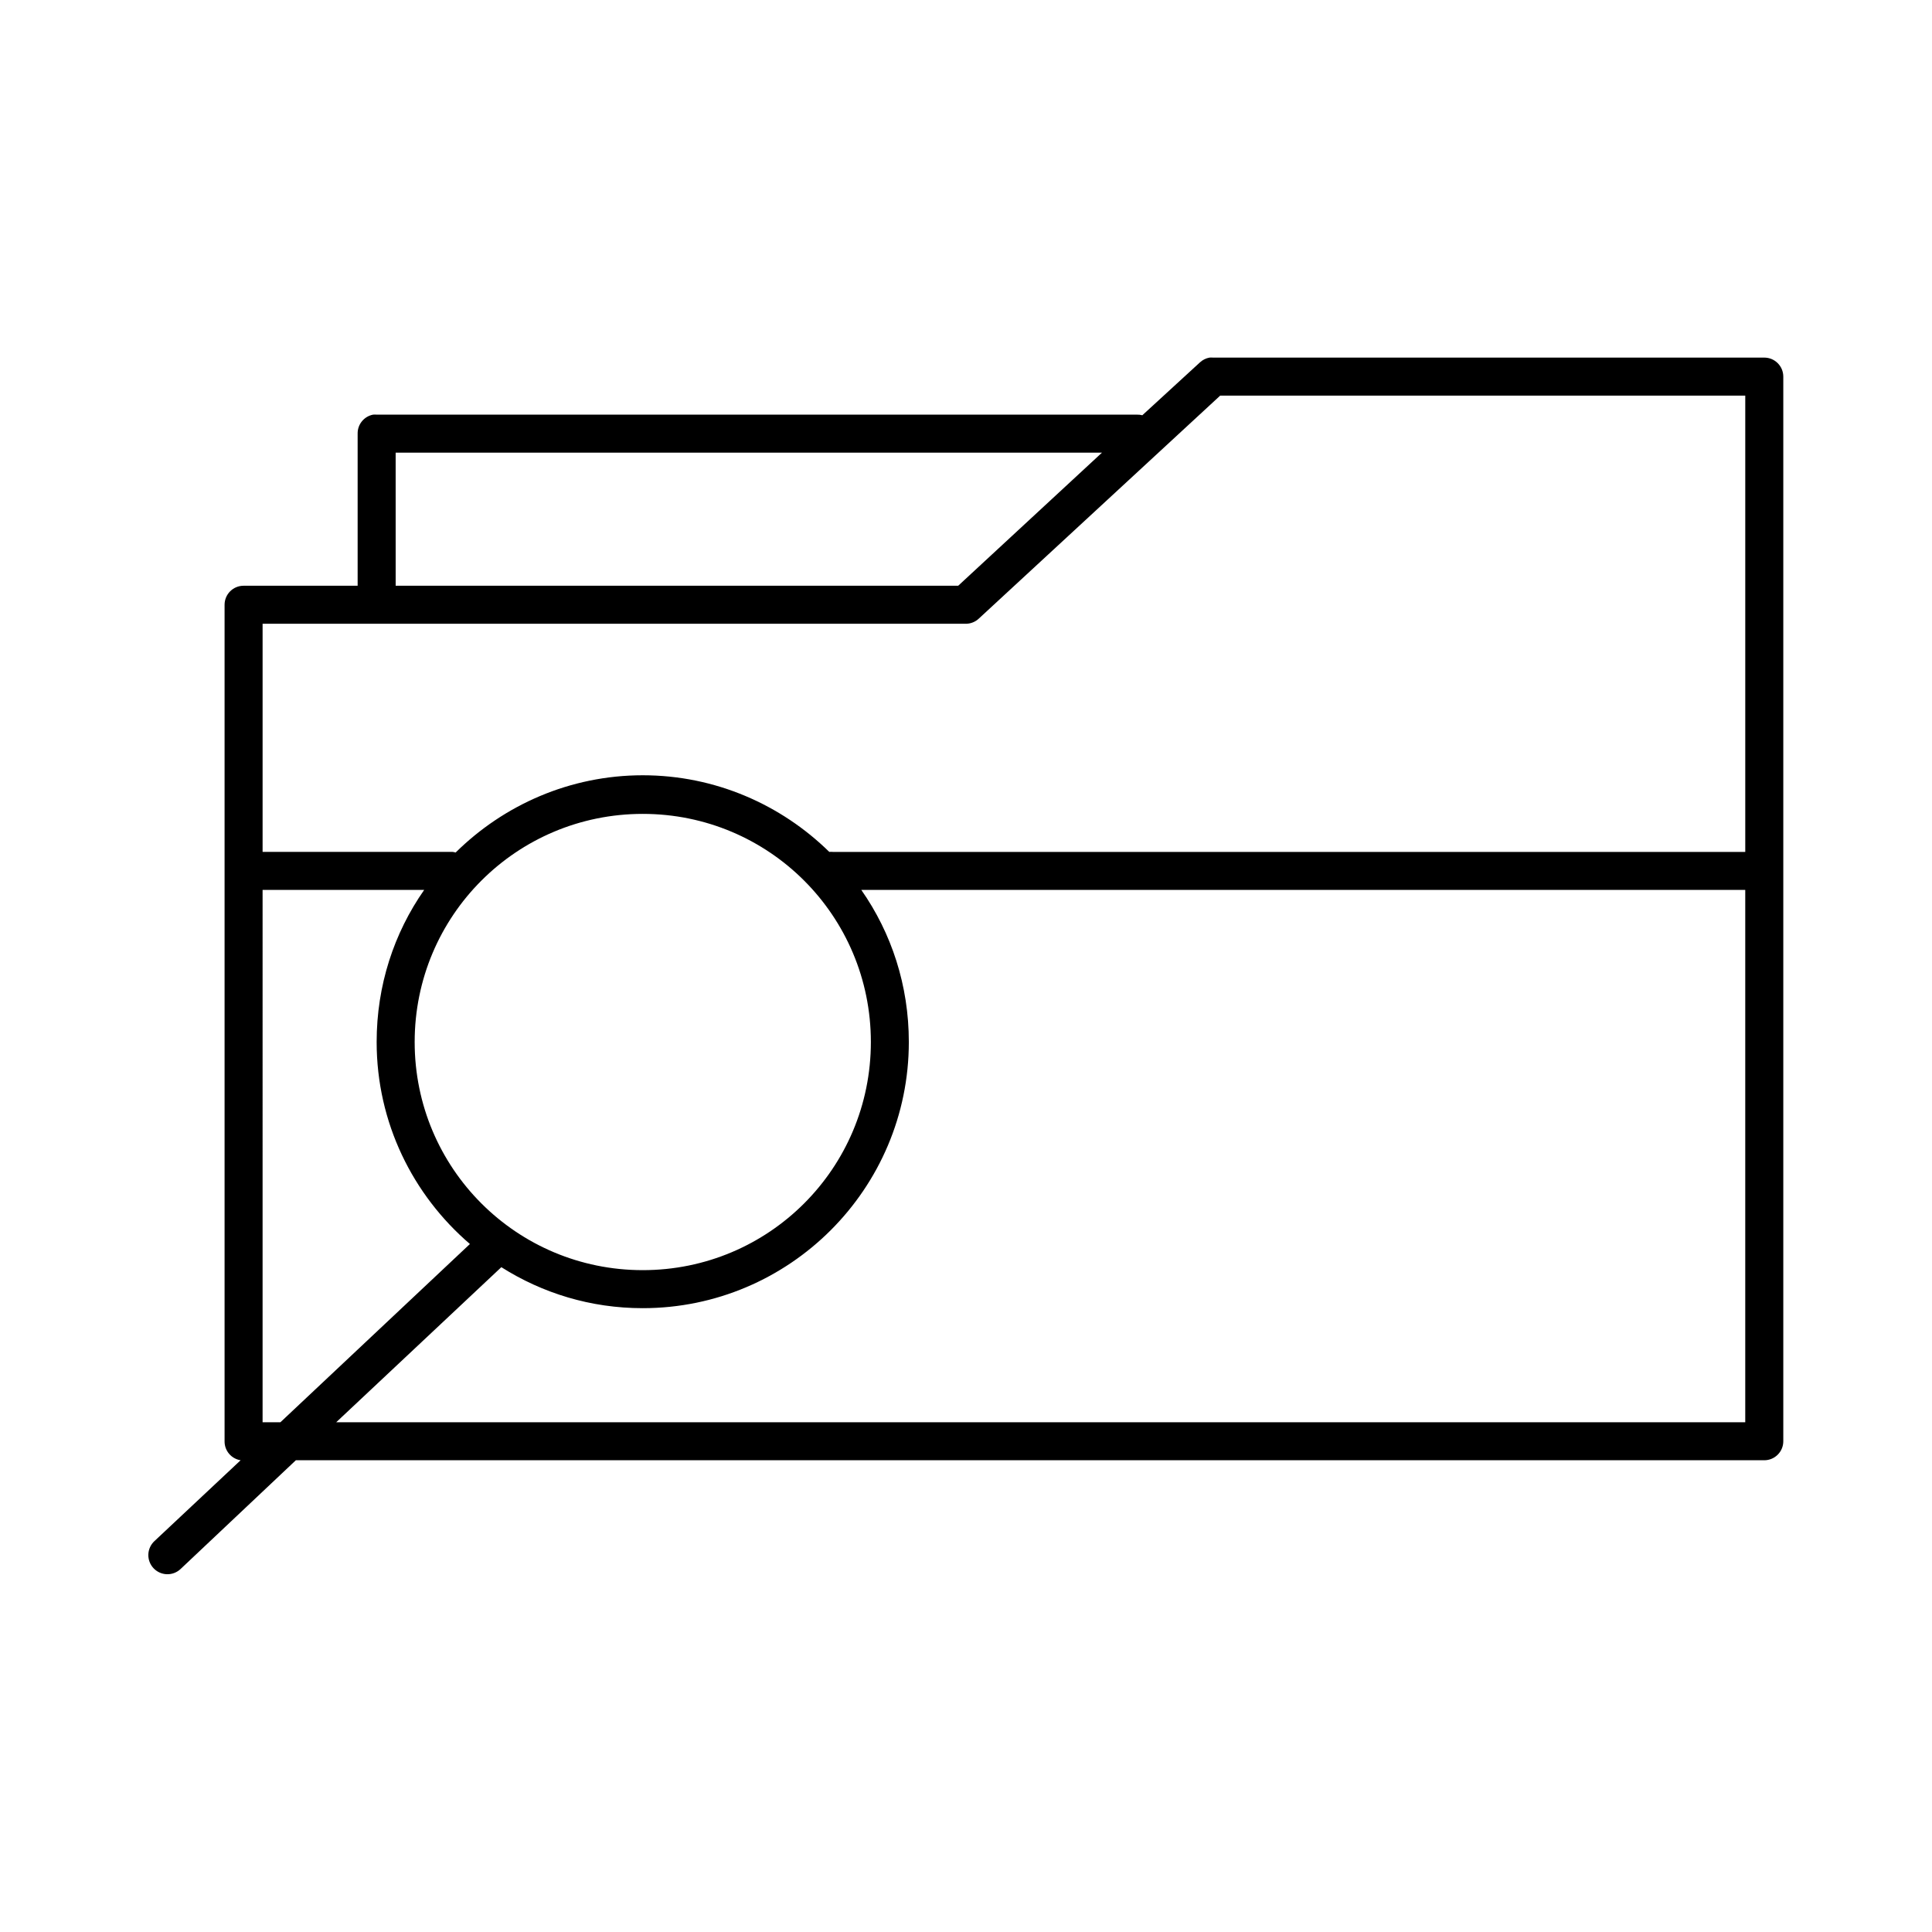 <?xml version="1.0" encoding="UTF-8"?>
<!-- Uploaded to: ICON Repo, www.svgrepo.com, Generator: ICON Repo Mixer Tools -->
<svg fill="#000000" width="800px" height="800px" version="1.1" viewBox="144 144 512 512" xmlns="http://www.w3.org/2000/svg">
 <path d="m464.52 238.77c-0.941 0.172-1.816 0.609-2.519 1.262l-15.27 14.012c-0.461-0.121-0.938-0.172-1.418-0.16h-201.5c-0.312-0.027-0.629-0.027-0.941 0-2.41 0.461-4.137 2.59-4.094 5.039v40.305h-30.227c-2.781 0.004-5.035 2.258-5.035 5.039v221.68c-0.031 2.5 1.777 4.644 4.25 5.035l-22.828 21.414c-0.992 0.914-1.574 2.191-1.625 3.539-0.047 1.348 0.441 2.66 1.367 3.648 0.922 0.984 2.199 1.562 3.547 1.602 1.352 0.039 2.66-0.461 3.637-1.391l30.539-28.812h389.15c2.781 0 5.039-2.254 5.039-5.035v-282.14c0-2.781-2.254-5.039-5.039-5.039h-146.09c-0.316-0.027-0.629-0.027-0.945 0zm2.832 10.078h139.16v120.92h-241.8l0.004-0.004c-0.316-0.027-0.629-0.027-0.945 0-12.75-12.516-30.223-20.309-49.43-20.309-19.285 0-36.824 7.859-49.59 20.469-0.258-0.074-0.52-0.129-0.785-0.16h-50.375v-60.457h186.39c1.293-0.012 2.535-0.516 3.465-1.418l63.914-59.043zm-218.5 15.113h187.18l-38.098 35.266h-149.08zm65.488 95.727c33.445 0 60.449 27.008 60.449 60.457 0 33.449-27.004 60.457-60.449 60.457-33.445 0-60.449-27.008-60.449-60.457 0-33.449 27.004-60.457 60.449-60.457zm-100.75 20.152h42.82c-8.012 11.453-12.594 25.316-12.594 40.305 0 21.402 9.602 40.562 24.715 53.531l-50.219 47.234h-4.723zm158.68 0h234.24v141.07h-373.41l43.762-41.094c10.895 6.891 23.668 10.863 37.465 10.863 38.891 0 70.523-31.641 70.523-70.535 0-14.988-4.582-28.852-12.594-40.305z"/>
</svg>
